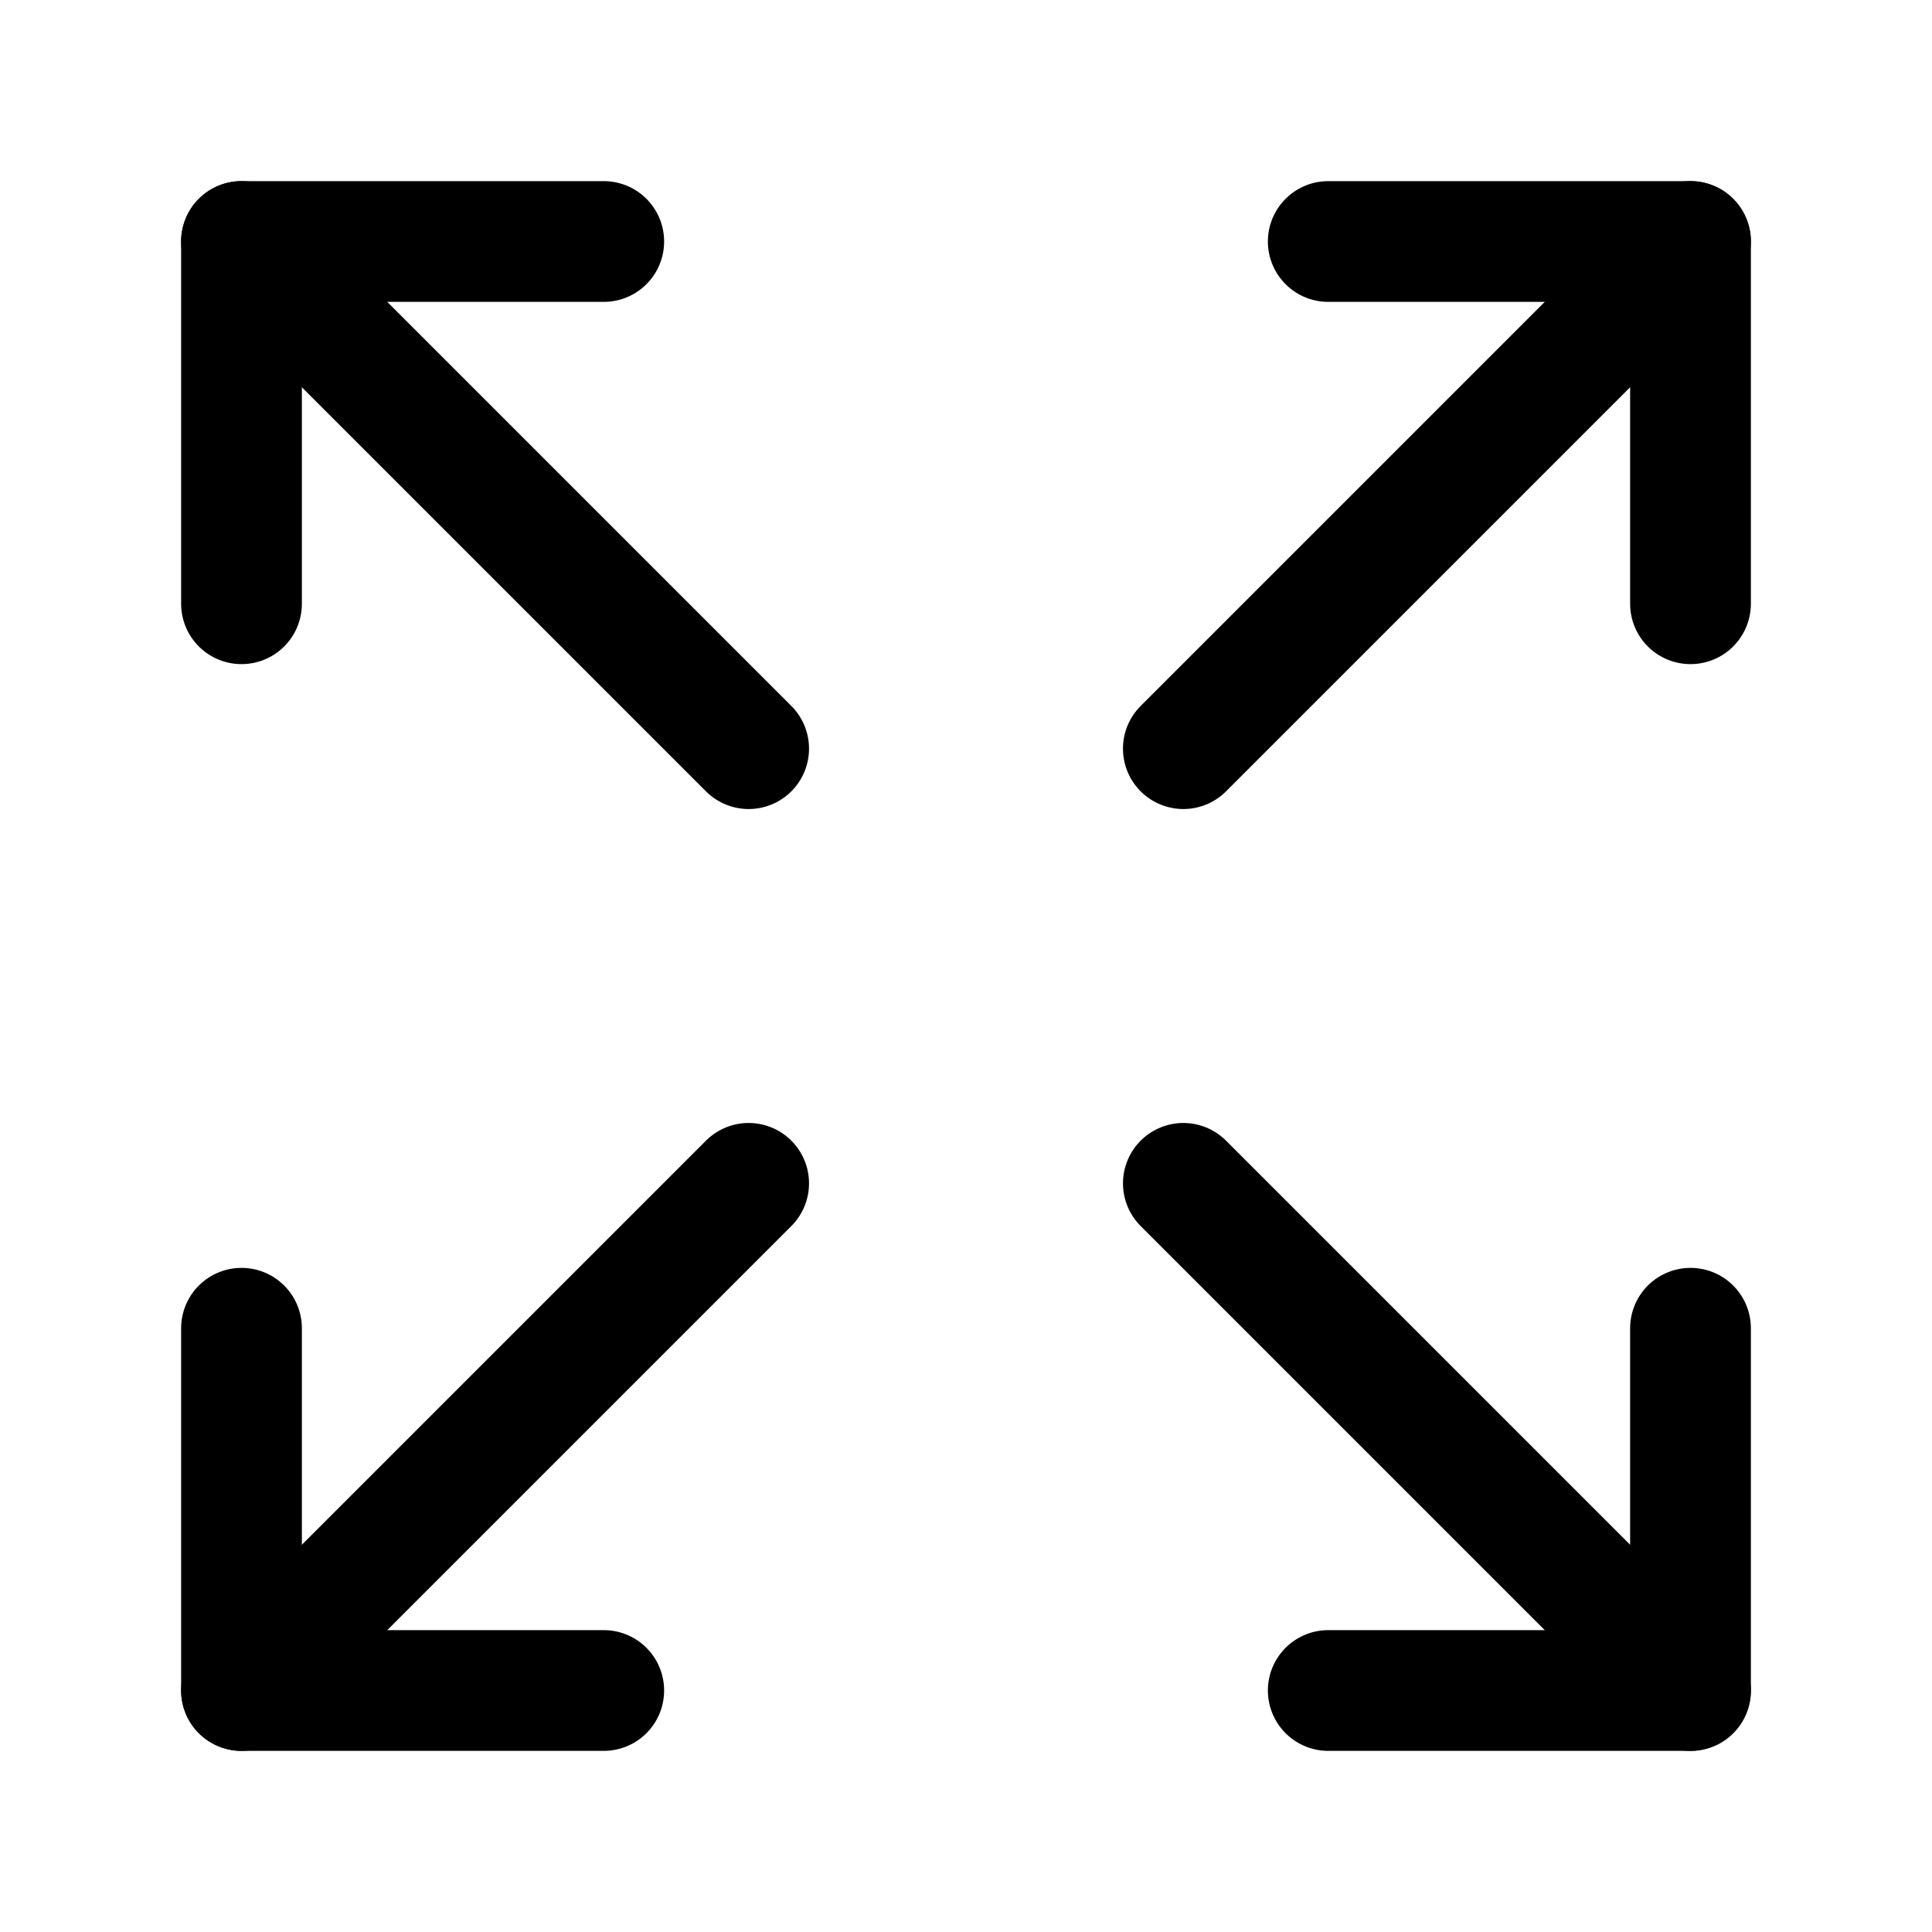 <svg width="16" height="16" viewBox="0 0 16 16" fill="none" xmlns="http://www.w3.org/2000/svg">
<path d="M11 2H14V5" stroke="black" stroke-linecap="round" stroke-linejoin="round"/>
<path d="M9.8 6.2L14 2" stroke="black" stroke-linecap="round" stroke-linejoin="round"/>
<path d="M5 14H2V11" stroke="black" stroke-linecap="round" stroke-linejoin="round"/>
<path d="M6.2 9.8L2 14" stroke="black" stroke-linecap="round" stroke-linejoin="round"/>
<path d="M14 11V14H11" stroke="black" stroke-linecap="round" stroke-linejoin="round"/>
<path d="M9.8 9.8L14 14" stroke="black" stroke-linecap="round" stroke-linejoin="round"/>
<path d="M2 5V2H5" stroke="black" stroke-linecap="round" stroke-linejoin="round"/>
<path d="M6.2 6.2L2 2" stroke="black" stroke-linecap="round" stroke-linejoin="round"/>
</svg>
